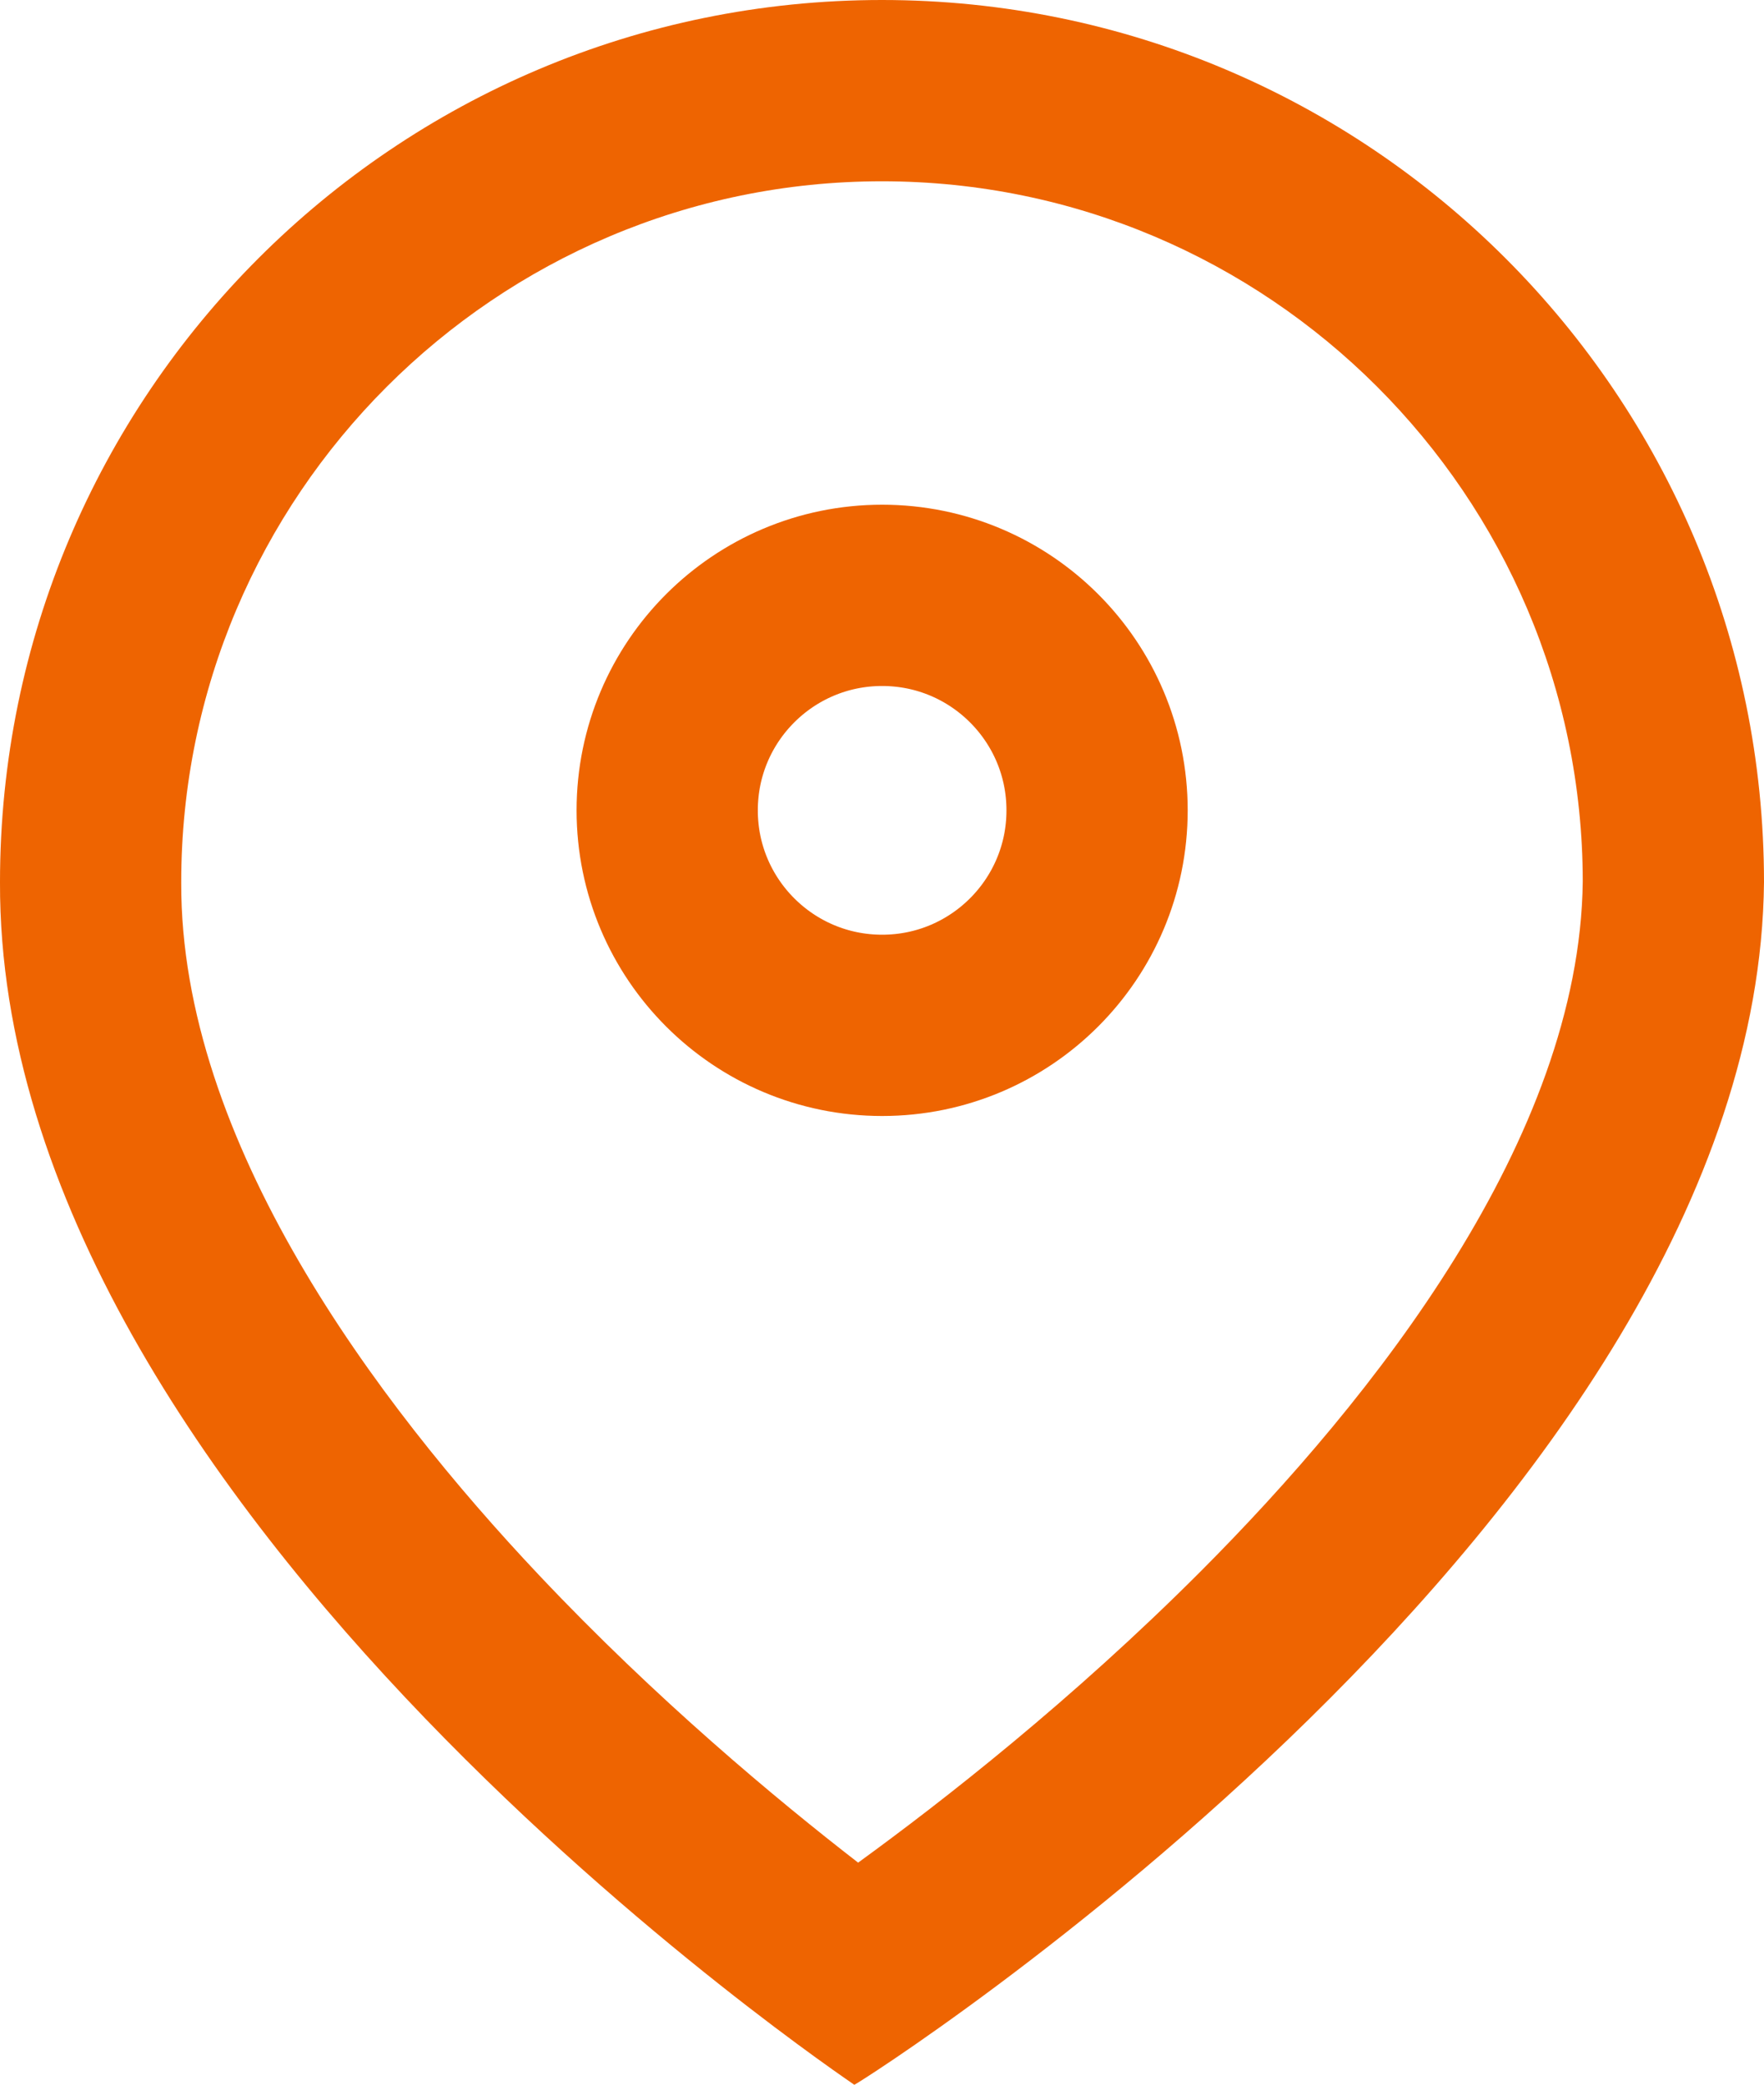 <svg xmlns="http://www.w3.org/2000/svg" width="19.467" height="23" viewBox="0 0 19.467 23">
  <g id="location_orange" data-name="location orange" transform="translate(-1273 -78.27)">
    <g id="Path_24242" data-name="Path 24242" transform="translate(1273 78.27)" fill="none">
      <path d="M9.733,0a9.733,9.733,0,0,1,9.733,9.733C19.4,16.711,9.419,23.029,9.428,23,9.5,23.042-.023,16.713,0,9.733A9.733,9.733,0,0,1,9.733,0Z" stroke="none"/>
      <path d="M 9.733 2 C 5.469 2 2 5.469 2 9.733 L 2 9.74 C 1.991 12.586 4.144 15.467 5.953 17.382 C 7.239 18.744 8.564 19.848 9.47 20.549 C 10.403 19.872 11.834 18.754 13.247 17.339 C 15.154 15.428 17.433 12.557 17.467 9.723 C 17.461 5.464 13.994 2 9.733 2 M 9.733 0 C 15.109 0 19.467 4.358 19.467 9.733 C 19.397 16.686 9.489 22.984 9.428 23 C 9.388 22.967 -0.023 16.672 -1.52587890625e-05 9.733 C -1.52587890625e-05 4.358 4.358 0 9.733 0 Z M 9.428 23 C 9.428 23 9.428 23 9.428 23 C 9.428 23 9.428 23 9.428 23 Z M 9.428 23 C 9.428 23 9.428 23 9.428 23 C 9.428 23 9.428 23 9.428 23 Z" stroke="none" fill="#ee6401"/>
    </g>
    <g id="Ellipse_5" data-name="Ellipse 5" transform="translate(1279.363 83.838)" fill="none" stroke="#ee6401" stroke-width="2">
      <circle cx="3.372" cy="3.372" r="3.372" stroke="none"/>
      <circle cx="3.372" cy="3.372" r="2.372" fill="none"/>
    </g>
  </g>
</svg>
